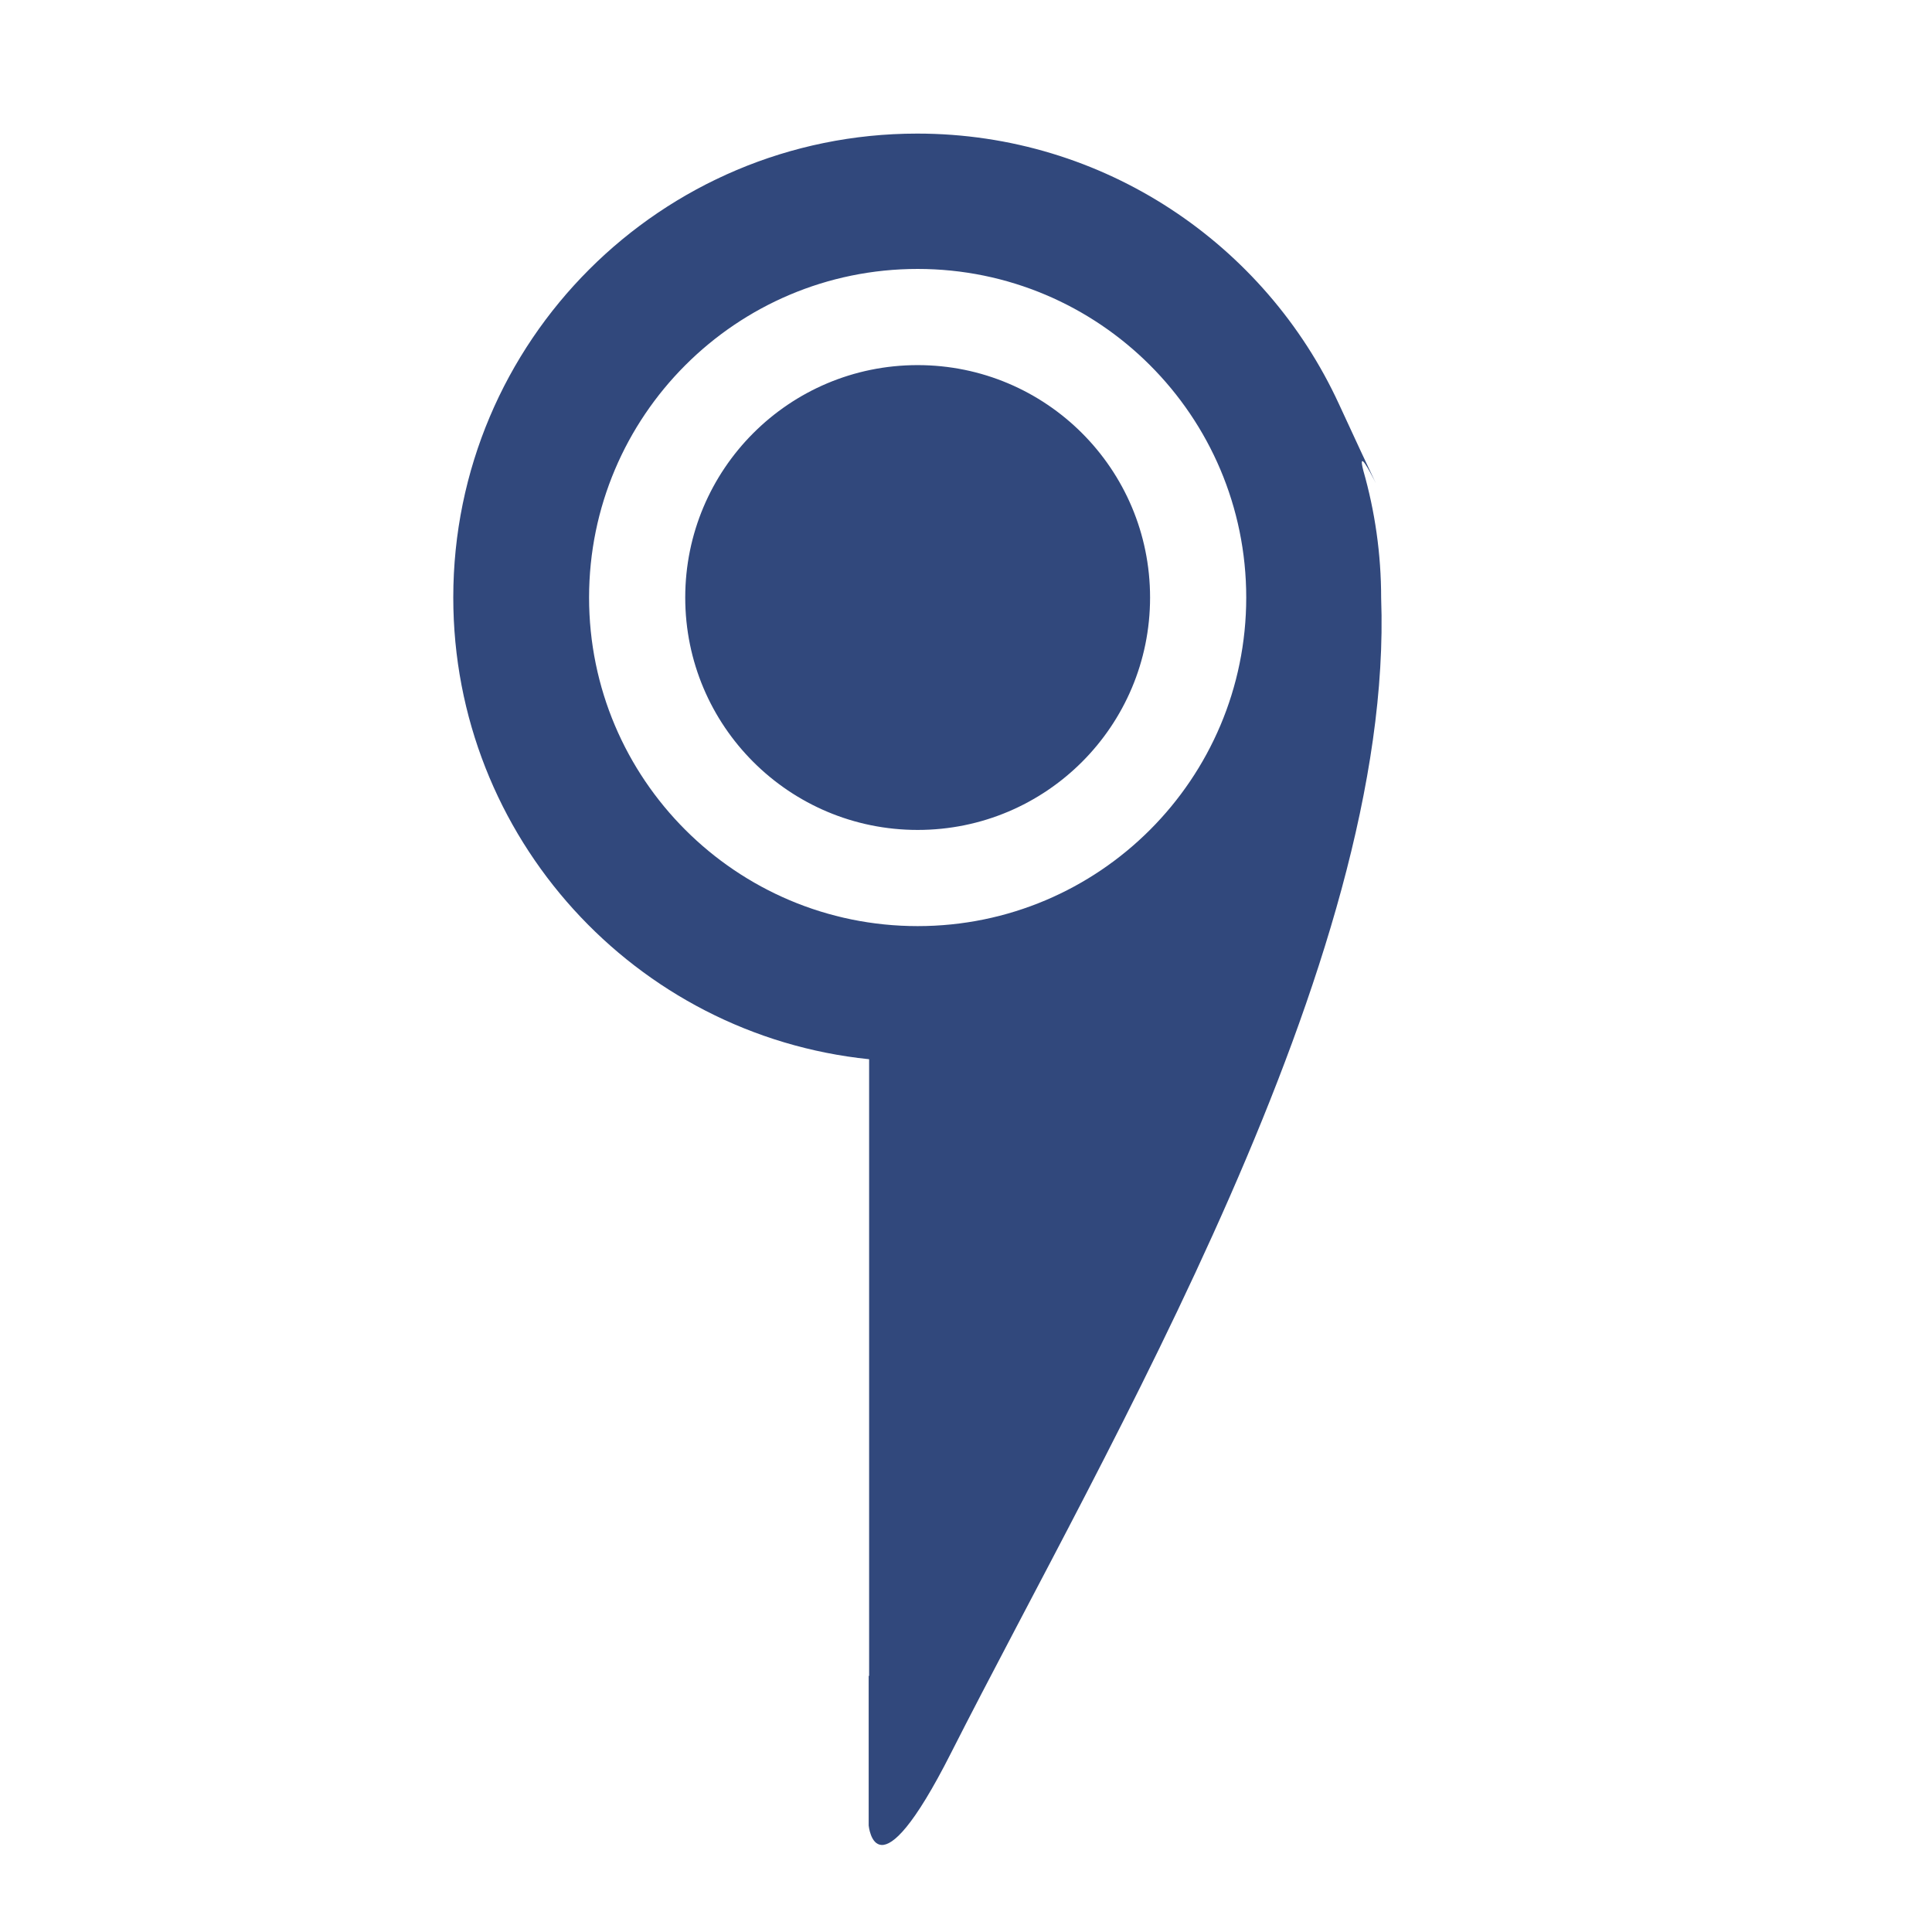 <?xml version="1.0" encoding="UTF-8"?> <svg xmlns="http://www.w3.org/2000/svg" width="164" height="164" viewBox="0 0 164 164" fill="none"><path fill-rule="evenodd" clip-rule="evenodd" d="M73.776 142.222V141.466V131.715V120.414V119.243V118.109V116.975V115.879V114.821V113.8V112.78V111.797V110.853V109.945V109.038V108.169V107.338V106.506V105.712V104.957V104.201V103.483V102.765V102.084V101.442V100.799V100.194V99.59V99.023V98.494V97.965V97.473V96.982V96.528V96.075V95.659V95.243V94.865V94.487V94.147V93.807V93.505V93.203V92.9V92.636V92.371V92.144V91.918V91.691V91.502V91.313V91.124V90.973V90.822V90.67V90.557V90.444V90.33V90.255V90.179V90.103V90.066V90.028V89.99V89.952V89.914C53.934 87.874 38.477 71.093 38.477 50.722C38.477 28.952 56.127 11.34 77.858 11.34C93.732 11.34 107.414 20.751 113.65 34.281C119.886 47.811 114.746 36.133 115.728 39.95C116.711 43.389 117.24 47.018 117.24 50.759C118.374 81.751 93.996 122.644 80.731 148.798C74.344 161.421 73.739 154.959 73.739 154.959V142.297L73.776 142.222ZM77.896 30.993C88.781 30.993 97.625 39.799 97.625 50.722C97.625 61.606 88.819 70.45 77.896 70.45C67.011 70.45 58.167 61.644 58.167 50.722C58.167 39.837 66.974 30.993 77.896 30.993ZM77.896 22.829C93.278 22.829 105.788 35.301 105.788 50.722C105.788 66.104 93.316 78.614 77.896 78.614C62.514 78.614 50.004 66.142 50.004 50.722C50.004 35.339 62.476 22.829 77.896 22.829Z" fill="#31487C"></path></svg> 